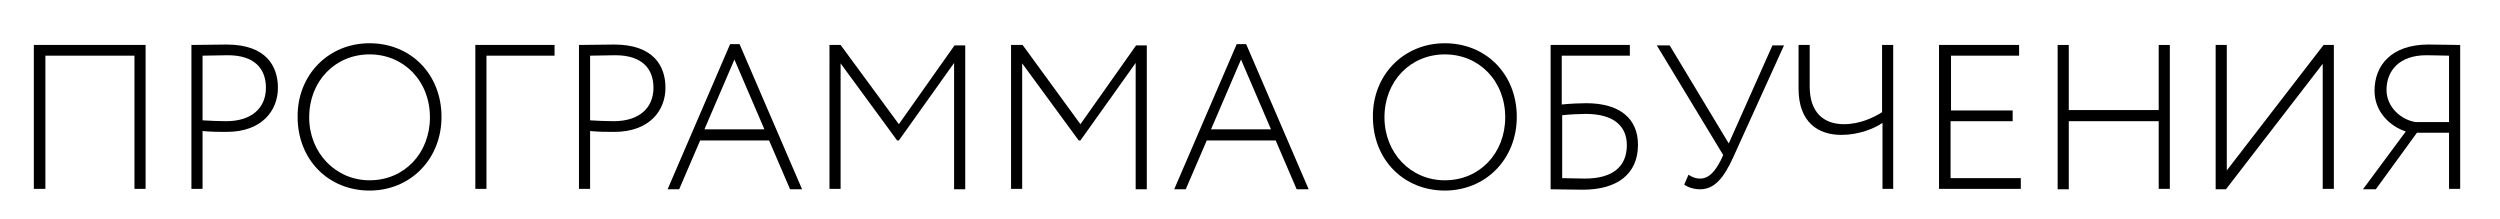 <?xml version="1.0" encoding="UTF-8"?> <!-- Generator: Adobe Illustrator 26.1.0, SVG Export Plug-In . SVG Version: 6.00 Build 0) --> <svg xmlns="http://www.w3.org/2000/svg" xmlns:xlink="http://www.w3.org/1999/xlink" id="Слой_1" x="0px" y="0px" viewBox="0 0 583.8 51.2" style="enable-background:new 0 0 583.8 51.2;" xml:space="preserve"> <g> <path d="M31.4,13H10.6v31.1H7.9V10.5h26.1v33.6h-2.6V13z"></path> <path d="M44.7,44.1V10.5c1.9,0,6.3-0.1,8.2-0.1c9.3,0,12,5.1,12,10.1c0,5.2-3.6,10.3-12,10.3c-1.6,0-3.6,0-5.6-0.2v13.5H44.7z M47.3,13v15.1c1.9,0.1,3.6,0.2,5.5,0.2c6.1,0,9.3-3.2,9.3-7.8c0-4.4-2.6-7.6-8.9-7.6C51.7,12.9,48.9,13,47.3,13z"></path> <path d="M86.3,10.1c9.6,0,16.8,7.2,16.8,17.2c0,9.9-7.3,17.2-16.8,17.2c-9.6,0-16.8-7.2-16.8-17.2C69.4,17.6,76.6,10.1,86.3,10.1z M86.3,42.1c8.2,0,14.1-6.4,14.1-14.7c0-8.5-6.1-14.7-14.1-14.7c-8,0-14.1,6.2-14.1,14.7C72.2,35.7,78.4,42.1,86.3,42.1z"></path> <path d="M111,10.5h18.5V13h-15.9v31.1H111V10.5z"></path> <path d="M135.2,44.1V10.5c1.9,0,6.3-0.1,8.2-0.1c9.3,0,12,5.1,12,10.1c0,5.2-3.6,10.3-12,10.3c-1.6,0-3.6,0-5.6-0.2v13.5H135.2z M137.8,13v15.1c1.9,0.1,3.6,0.2,5.5,0.2c6.1,0,9.3-3.2,9.3-7.8c0-4.4-2.6-7.6-8.9-7.6C142.1,12.9,139.4,13,137.8,13z"></path> <path d="M170.5,10.3h2.2l14.6,33.9h-2.8l-4.9-11.4h-16.1l-4.9,11.4h-2.7L170.5,10.3z M164.5,30.2h14l-7-16.3L164.5,30.2z"></path> <path d="M193.6,10.5h2.7L209.9,29l13-18.4h2.5v33.6h-2.6V14.7l-12.9,18.1h-0.4l-13.2-18v29.3h-2.6V10.5z"></path> <path d="M236.1,10.5h2.7L252.3,29l13-18.4h2.5v33.6h-2.6V14.7l-12.9,18.1h-0.4l-13.2-18v29.3h-2.6V10.5z"></path> <path d="M288.8,10.3h2.2l14.6,33.9h-2.8l-4.9-11.4h-16.1l-4.9,11.4h-2.7L288.8,10.3z M282.8,30.2h14l-7-16.3L282.8,30.2z"></path> <path d="M337.4,10.1c9.6,0,16.8,7.2,16.8,17.2c0,9.9-7.3,17.2-16.8,17.2c-9.6,0-16.8-7.2-16.8-17.2 C320.5,17.6,327.7,10.1,337.4,10.1z M337.4,42.1c8.2,0,14.1-6.4,14.1-14.7c0-8.5-6.1-14.7-14.1-14.7c-8,0-14.1,6.2-14.1,14.7 C323.3,35.7,329.4,42.1,337.4,42.1z"></path> <path d="M362.1,10.5h18.5V13h-15.9v11.4c2-0.2,4.3-0.3,5.7-0.3c8,0,12.1,3.7,12.1,9.7c0,6.9-4.9,10.5-12.9,10.5 c-3,0-5.6-0.1-7.5-0.1V10.5z M364.8,26.9v14.7c1.6,0,3.4,0.1,5.3,0.1c6.5,0,9.8-2.8,9.8-7.8c0-4.5-3.1-7.3-9.6-7.3 C368.9,26.6,366.8,26.7,364.8,26.9z"></path> <path d="M404.8,36.6c-2.3,5.1-4.5,7.6-7.8,7.6c-1.3,0-2.8-0.4-3.7-1.1l1-2.3c0.9,0.6,1.7,0.9,2.7,0.9c2.2,0,3.6-1.9,4.8-4.2 l0.6-1.3l-15.5-25.6h3l13.8,22.9l10.2-22.9h2.7L404.8,36.6z"></path> <path d="M442.2,44.1h-2.6V28.7c-1.9,1.3-5.5,2.8-9.6,2.8c-5.5,0-10-3-10-10.8V10.5h2.6v9.7c0,6.1,3.3,8.8,8,8.8 c3.8,0,7-1.6,8.9-2.8V10.5h2.6V44.1z"></path> <path d="M452.9,10.5h18.6V13h-15.9v12.8H470v2.5h-14.5v13.3h16.4v2.5h-19.1V10.5z"></path> <path d="M504.1,28.3h-21v15.9h-2.6V10.5h2.6v15.2h21V10.5h2.6v33.6h-2.6V28.3z"></path> <path d="M517.4,44.1V10.5h2.6v29.3l22.6-29.3h2.4v33.6h-2.6V14.9l-22.6,29.3H517.4z"></path> <path d="M571.9,31h-7.5l-9.6,13.2h-3l10-13.5c-3.7-1.2-7.3-4.6-7.3-9.5c0-6,4-10.8,12.6-10.8c2.3,0,5.5,0.1,7.4,0.1v33.6h-2.6V31z M571.9,28.5V13c-1.3,0-3.5-0.1-5.3-0.1c-6.3,0-9.3,3.6-9.3,8.1c0,4,3.4,7,6.8,7.5H571.9z"></path> </g> </svg> 